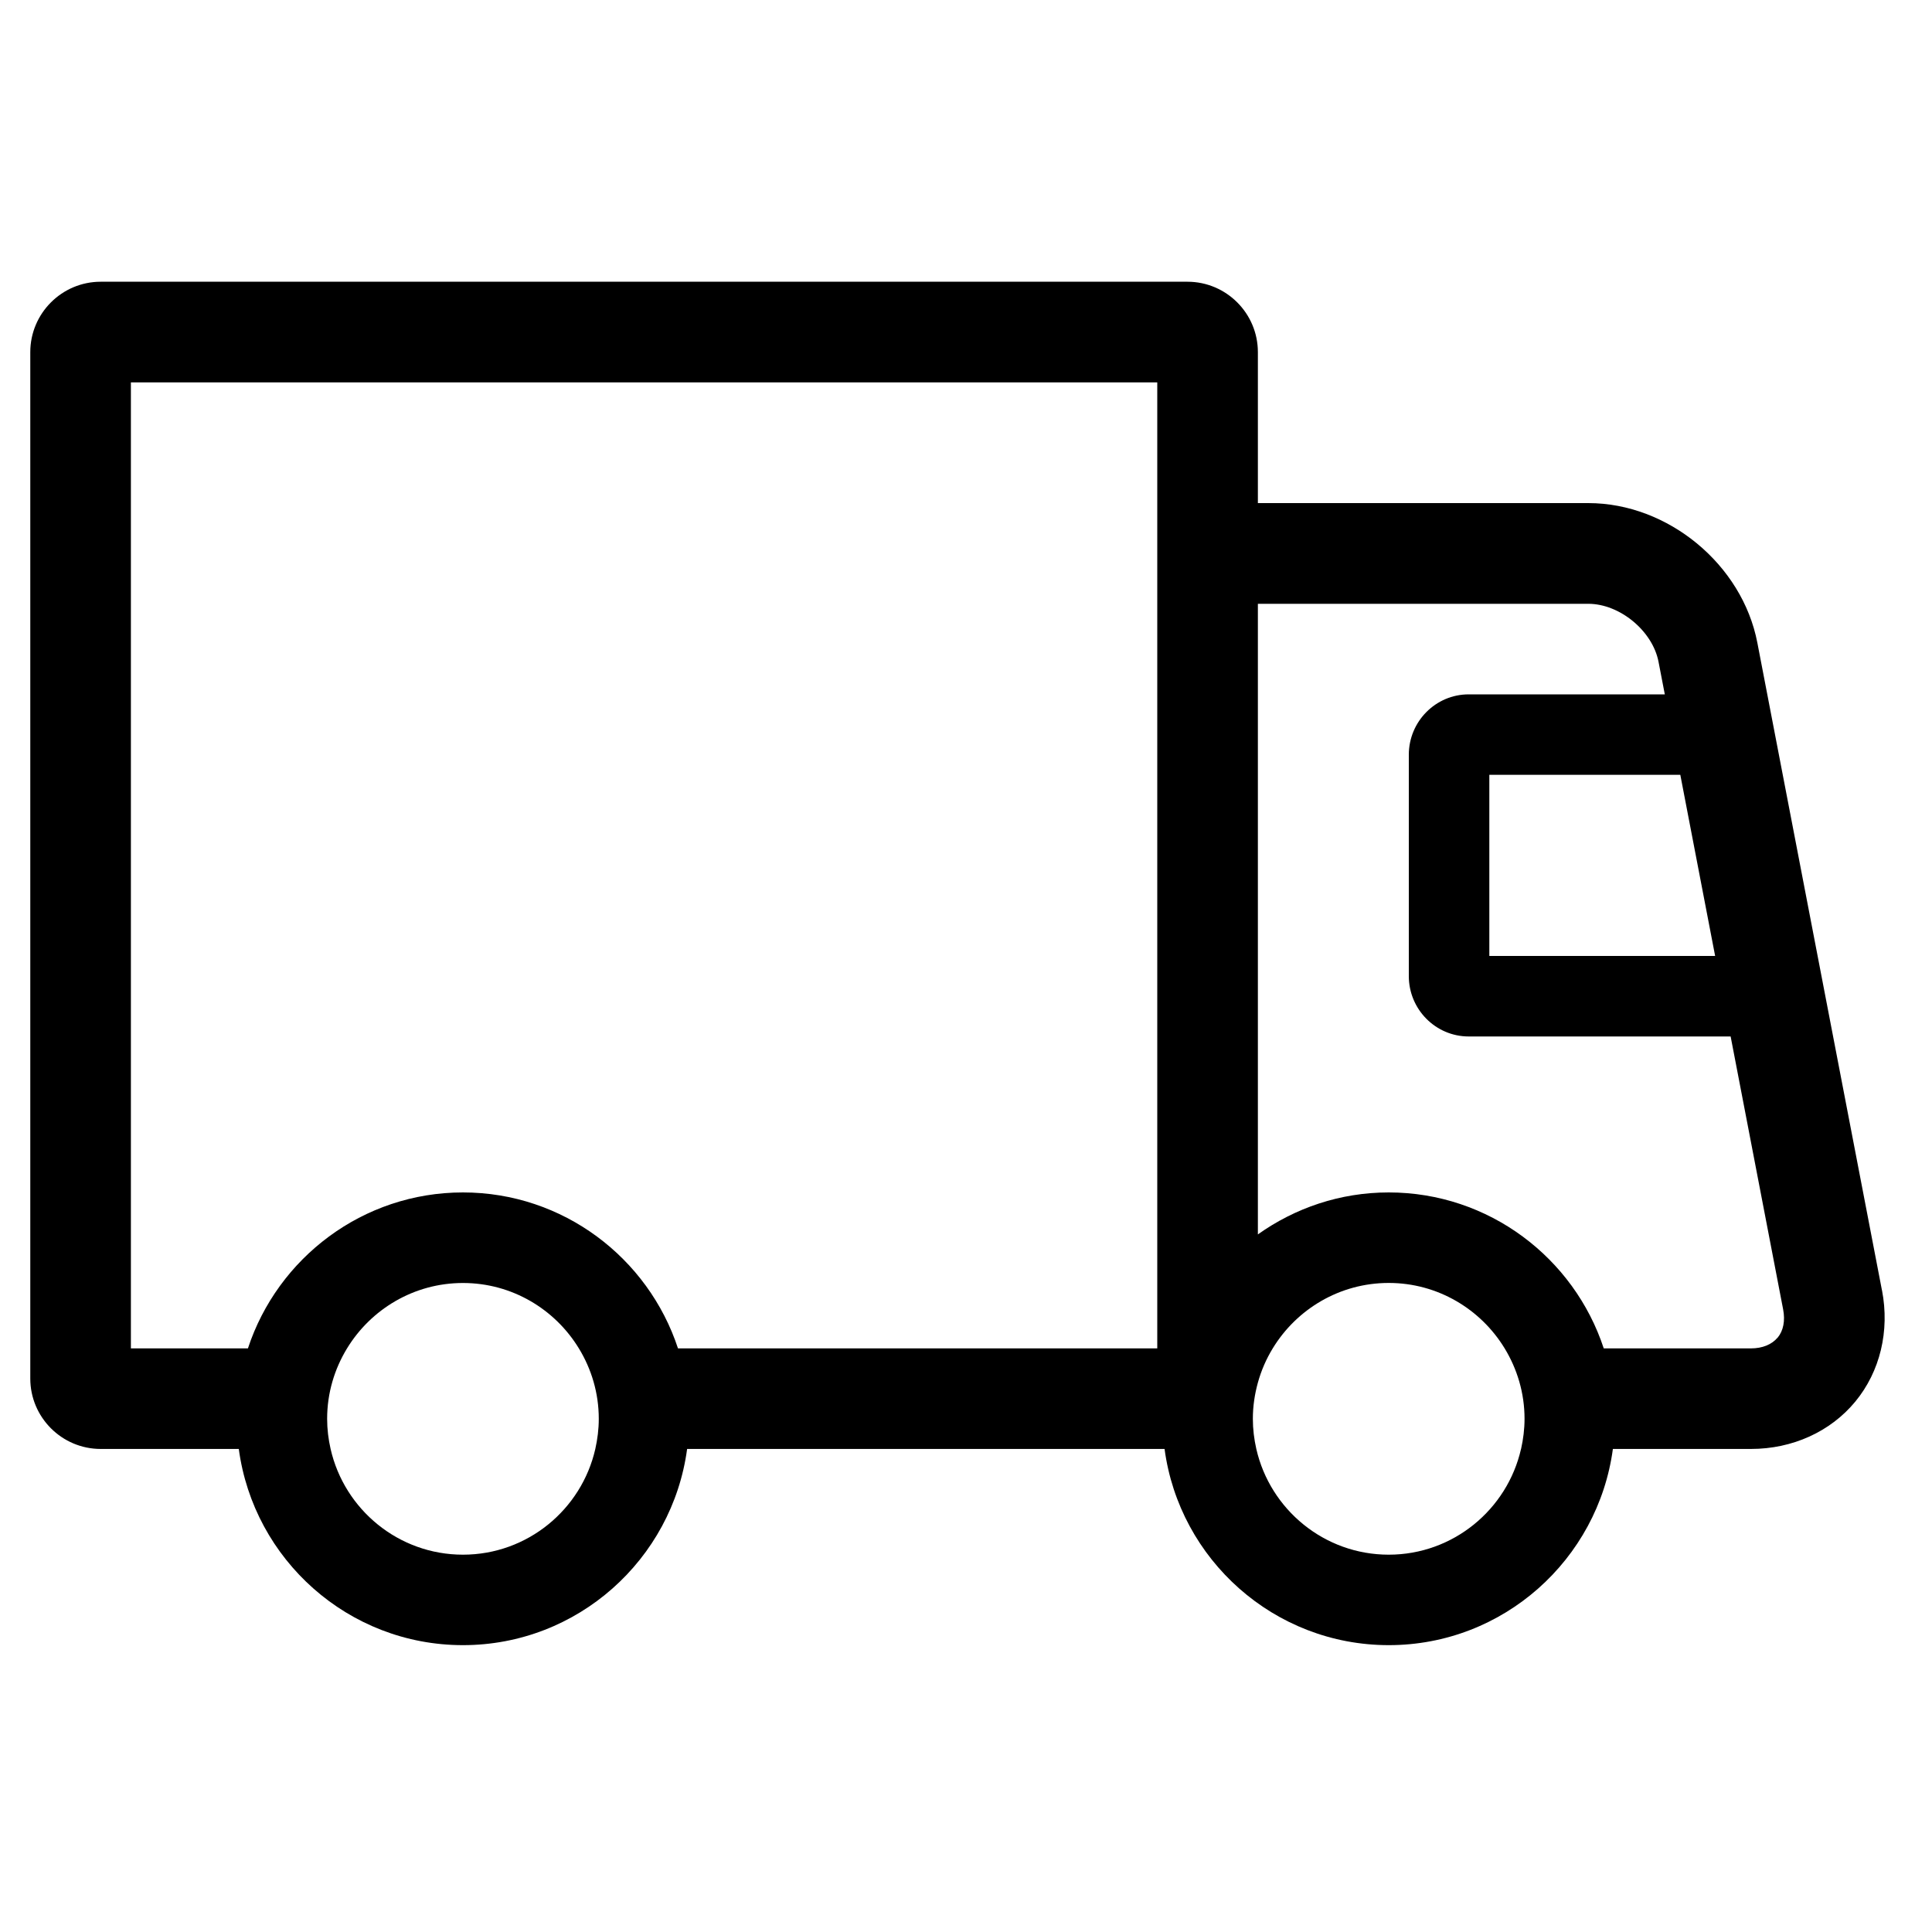 <svg height="40" viewBox="0 0 40 40" width="40" xmlns="http://www.w3.org/2000/svg"><path d="m36.803 27.694c-.119.143-.315.223-.552.223h-3.047c-.615-1.872-2.377-3.229-4.452-3.229-1.01 0-1.943.324-2.709.869v-13.056h6.841c.651 0 1.331.561 1.454 1.201l.13.674h-4.06c-.684 0-1.24.561-1.24 1.25v4.583c0 .689.556 1.25 1.24 1.25h5.423l1.087 5.651c.045.234.005.441-.114.585zm-5.312 2.306c-.285 1.251-1.404 2.188-2.739 2.188-1.336 0-2.455-.937-2.741-2.188-.046-.202-.072-.41-.072-.626 0-.259.038-.509.104-.748.07-.253.174-.491.308-.71.494-.81 1.384-1.354 2.401-1.354 1.016 0 1.906.544 2.4 1.354.259.426.412.924.412 1.458 0 .215-.027.424-.072.626zm4.019-10.208h-4.675v-3.75h3.954zm-11.55 8.125h-9.923c-.615-1.872-2.377-3.229-4.452-3.229-2.075 0-3.837 1.357-4.452 3.229h-2.423v-20h21.25zm-11.635 2.083c-.285 1.251-1.404 2.188-2.74 2.188-1.336 0-2.455-.937-2.74-2.188-.046-.201-.072-.41-.072-.625 0-.534.152-1.032.412-1.458.494-.81 1.384-1.354 2.4-1.354 1.017 0 1.906.544 2.4 1.354.26.426.412.924.412 1.458 0 .215-.027.424-.072.625zm26.639-3.285-2.58-13.408c-.312-1.621-1.85-2.891-3.5-2.891h-6.841v-3.125c0-.804-.654-1.458-1.458-1.458h-22.5c-.804 0-1.458.654-1.458 1.458v21.25c0 .804.654 1.458 1.458 1.458h2.859c.307 2.29 2.268 4.062 4.641 4.062 2.372 0 4.334-1.773 4.641-4.062h9.885c.307 2.29 2.269 4.062 4.642 4.062 2.372 0 4.332-1.773 4.64-4.062h2.859c.858 0 1.645-.357 2.159-.979.514-.623.716-1.462.554-2.305z"/></svg>